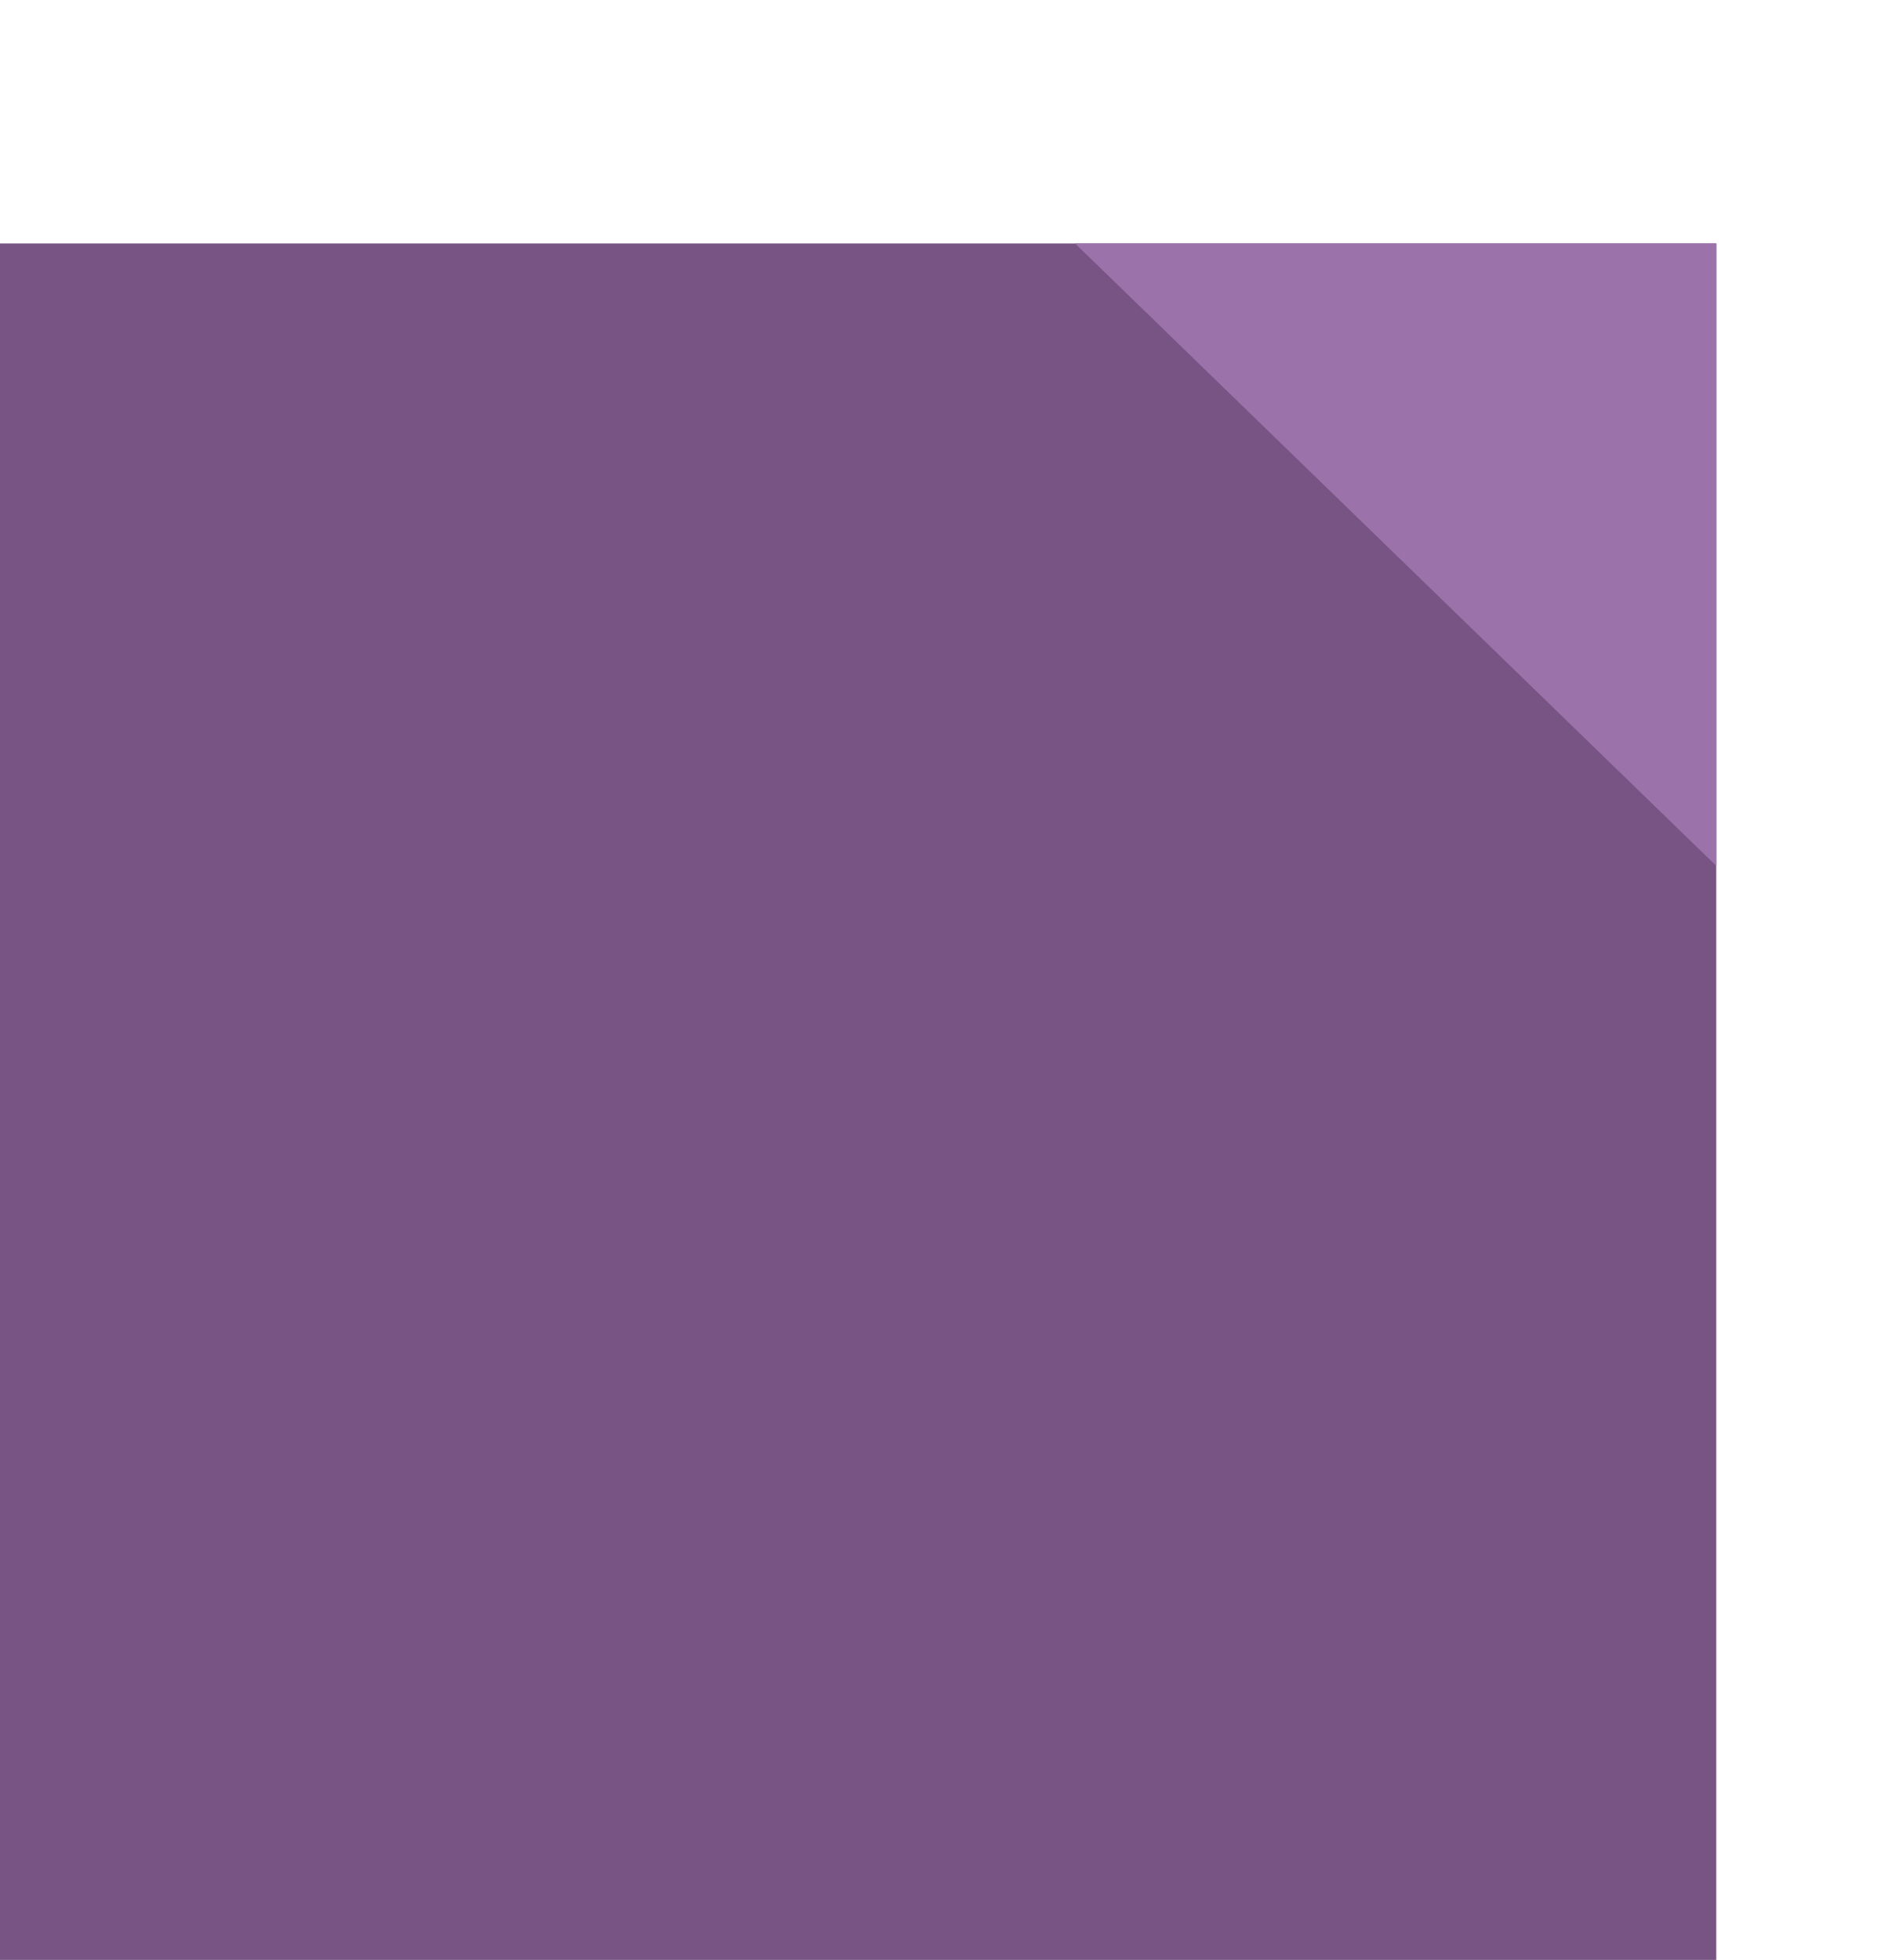 <?xml version="1.0" encoding="UTF-8" standalone="no"?><!-- Generator: Gravit.io --><svg xmlns="http://www.w3.org/2000/svg" xmlns:xlink="http://www.w3.org/1999/xlink" style="isolation:isolate" viewBox="887.834 3961.037 67.797 69.963" width="67.797pt" height="69.963pt"><g><mask id="_mask_2Wjp7SH2NoNlDFcFfJgbmDjeJGlTCVcY"><rect x="921.711" y="3961.037" width="33.92" height="33.242" fill="white" stroke="none"/></mask><rect x="921.711" y="3961.037" width="33.92" height="33.242" transform="matrix(1,0,0,1,0,0)" fill="none"/><rect x="921.711" y="3961.037" width="33.92" height="33.242" transform="matrix(1,0,0,1,0,0)" fill="none" mask="url(#_mask_2Wjp7SH2NoNlDFcFfJgbmDjeJGlTCVcY)" vector-effect="non-scaling-stroke" stroke-width="6" stroke="rgb(155,114,170)" stroke-linejoin="miter" stroke-linecap="square" stroke-miterlimit="2"/><g><rect x="887.834" y="3969.727" width="61.273" height="61.273" transform="matrix(1,0,0,1,0,0)" fill="rgb(119,84,132)"/><path d=" M 926.214 3969.727 L 949.108 3991.947 L 949.108 3969.727 L 926.214 3969.727 Z " fill="rgb(155,114,170)"/></g></g></svg>